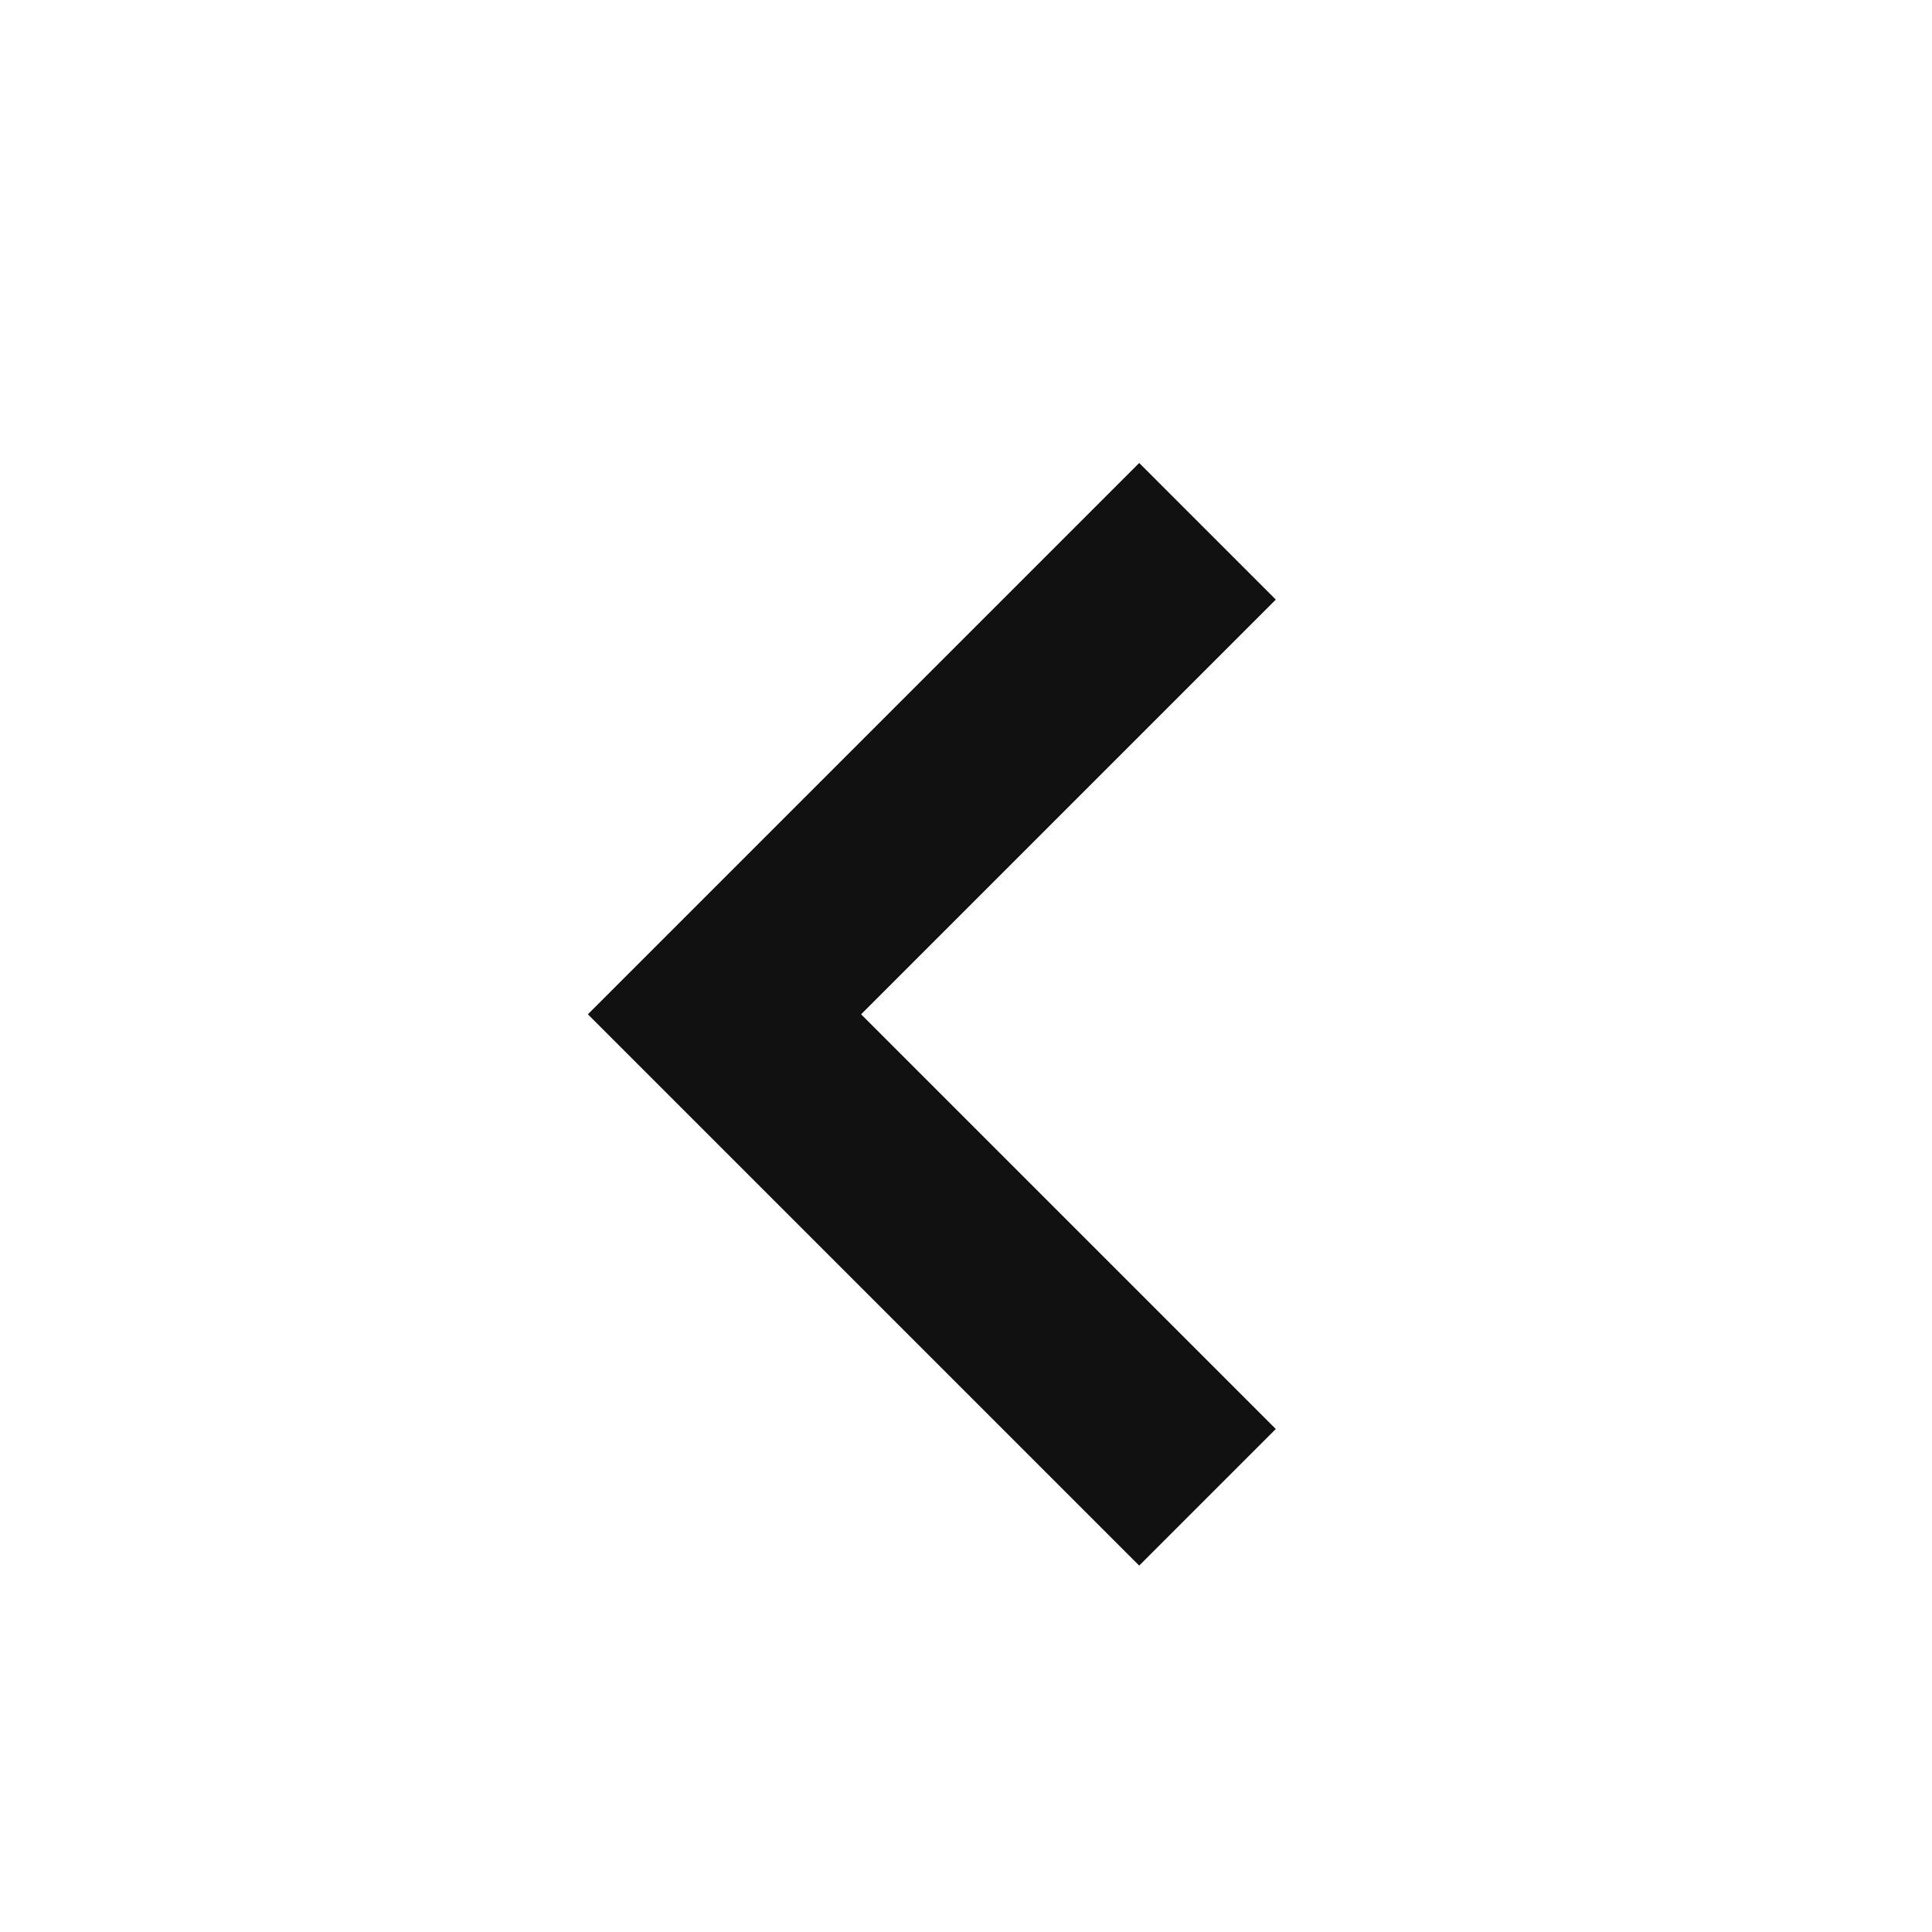 <svg xmlns="http://www.w3.org/2000/svg" width="20" height="20" viewBox="0 0 20 20"><rect width="20" height="20" fill="#d91f29" opacity="0"/><path d="M5,0,0,5l5,5" transform="translate(7.5 5.5)" fill="none" stroke="#111" stroke-width="2"/></svg>